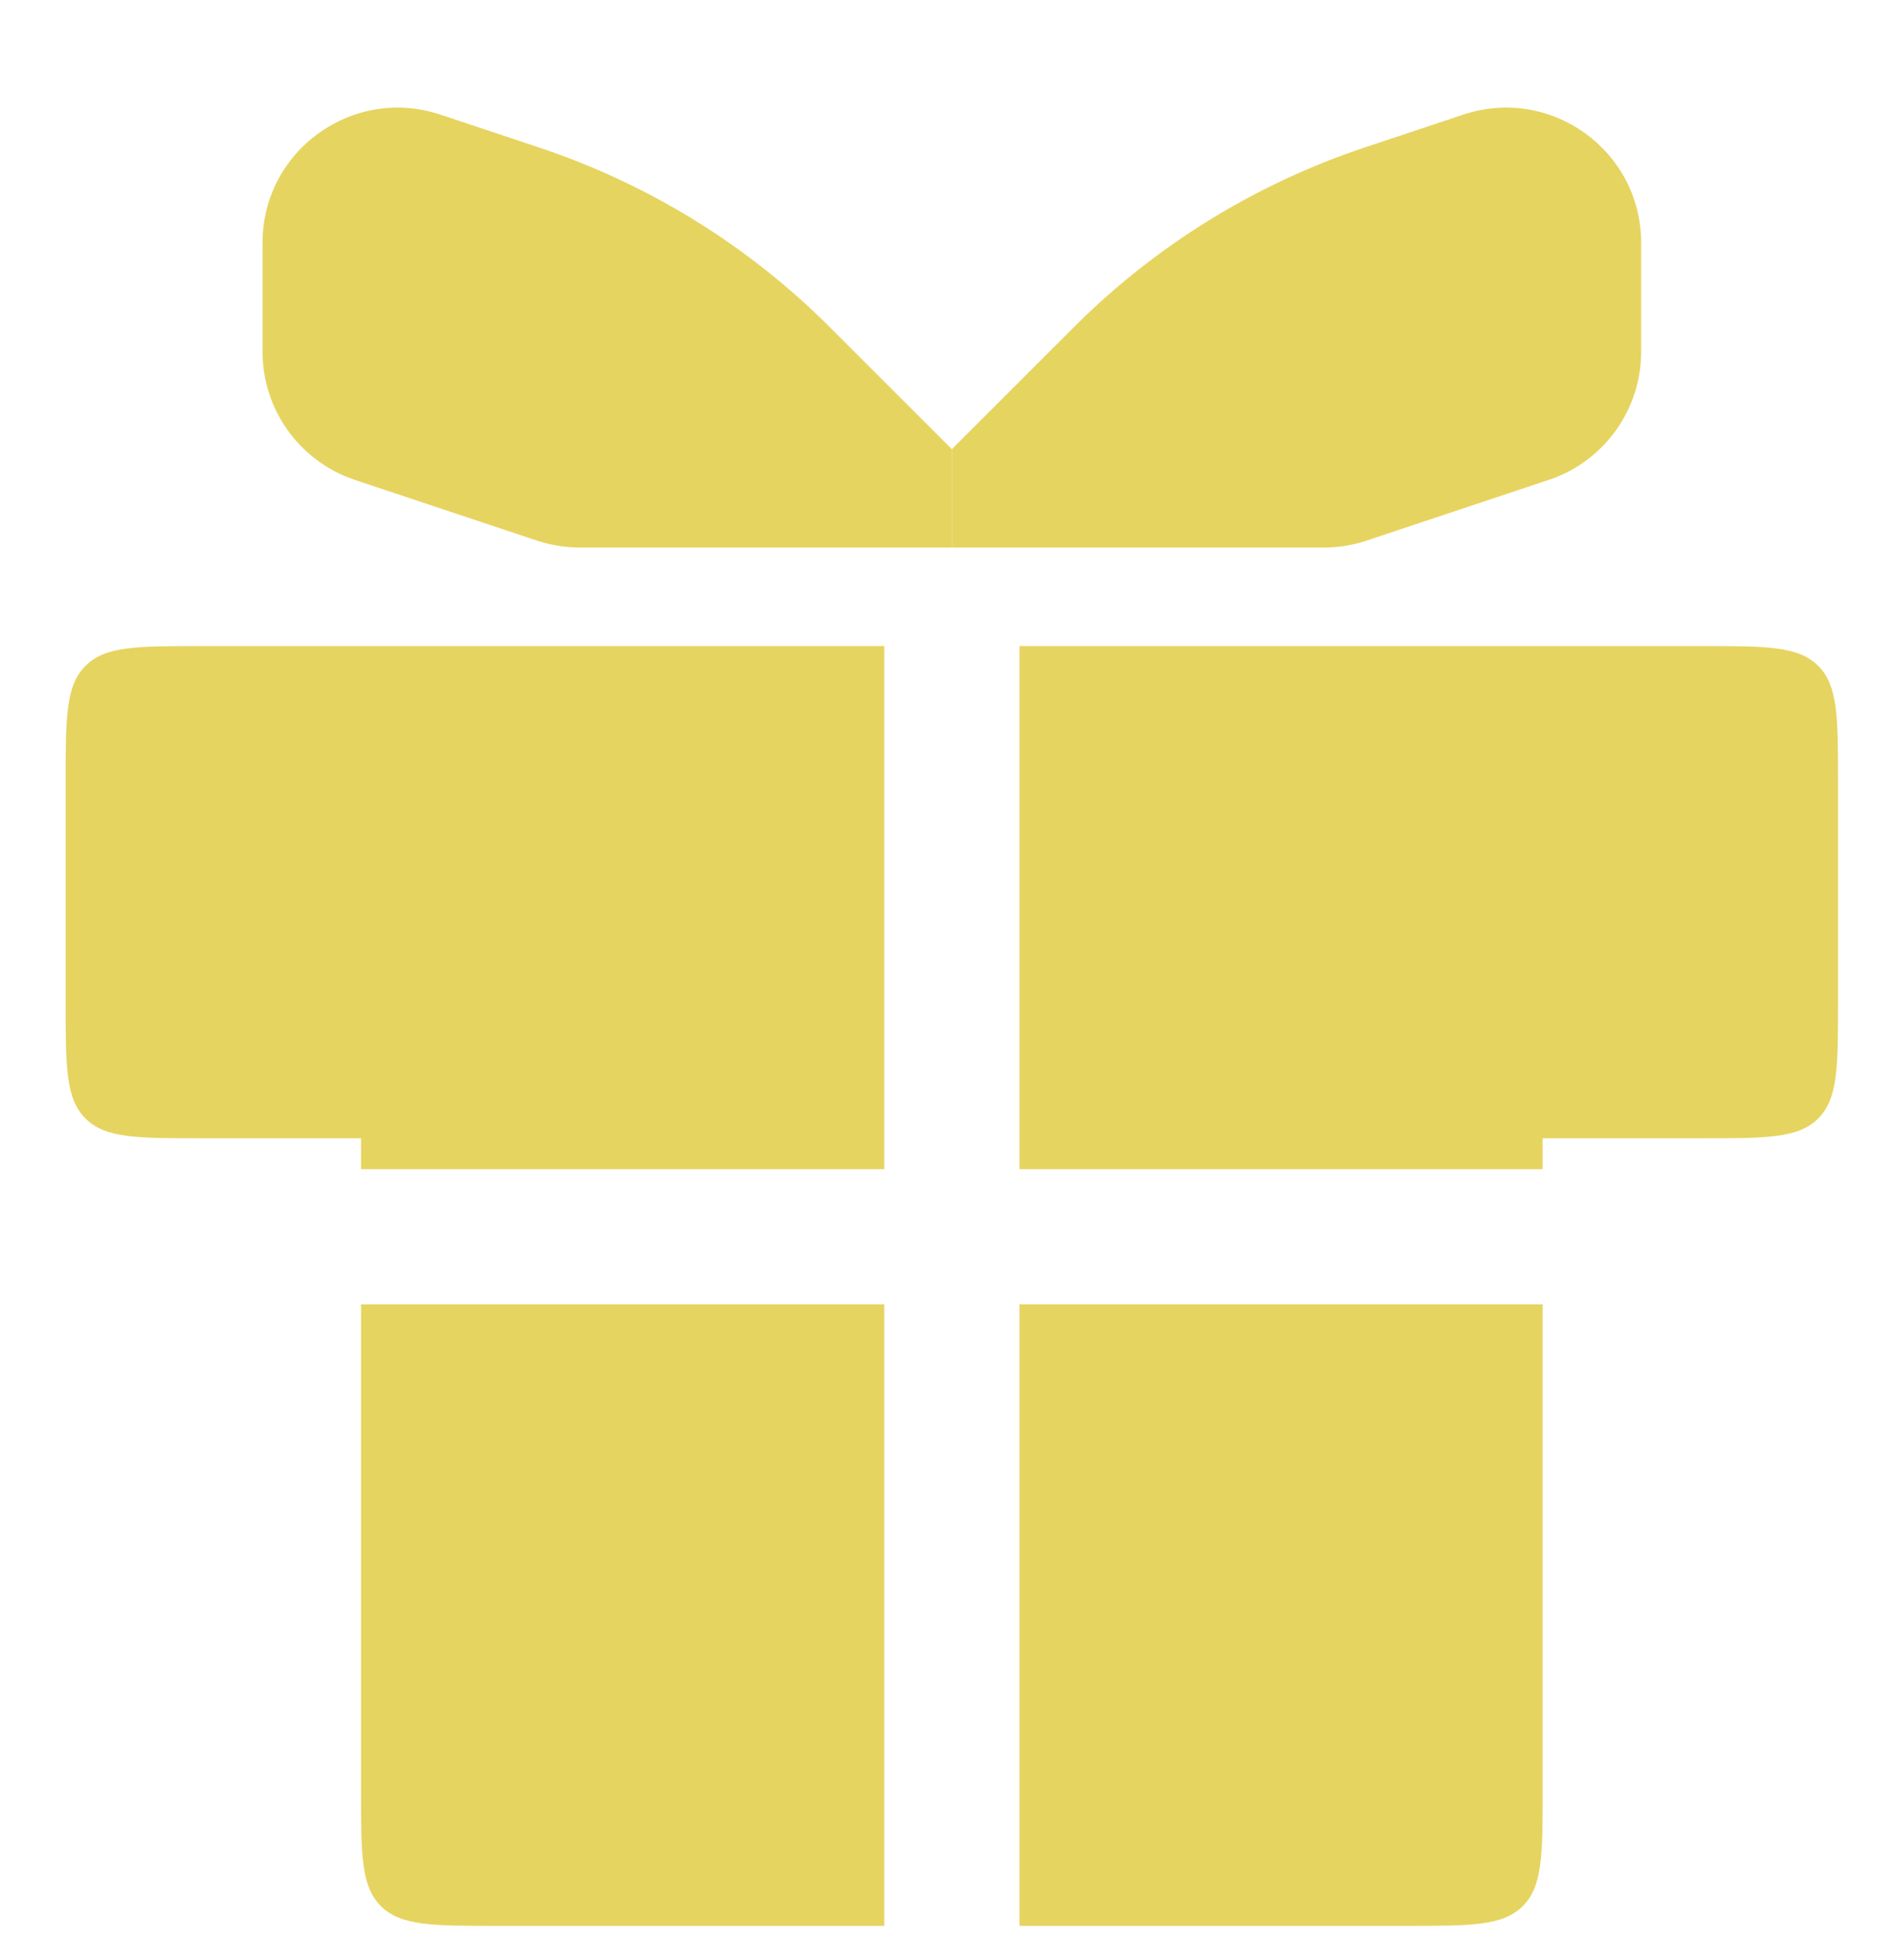 <?xml version="1.0" encoding="utf-8" ?><svg width="28" height="29" viewBox="0 0 28 29" fill="none" xmlns="http://www.w3.org/2000/svg">
<path fill-rule="evenodd" clip-rule="evenodd" d="M13.079 9.558H2.971C2.028 9.558 1.556 9.558 1.264 9.851C0.971 10.143 0.971 10.615 0.971 11.558V14.84C0.971 15.783 0.971 16.254 1.264 16.547C1.556 16.84 2.028 16.84 2.971 16.84H5.34V17.297H13.079V9.558ZM5.34 19.297V26.492C5.34 27.434 5.34 27.906 5.633 28.199C5.926 28.492 6.397 28.492 7.34 28.492H13.079V19.297H5.34ZM15.079 28.492H20.818C21.761 28.492 22.232 28.492 22.525 28.199C22.818 27.906 22.818 27.434 22.818 26.492V19.297H15.079V28.492ZM22.818 17.297V16.84H25.187C26.13 16.84 26.601 16.84 26.894 16.547C27.187 16.254 27.187 15.783 27.187 14.84V11.558C27.187 10.615 27.187 10.143 26.894 9.851C26.601 9.558 26.13 9.558 25.187 9.558H15.079V17.297H22.818Z" fill="#E6D460"/>
<path d="M24.275 5.203V3.593C24.275 2.228 22.938 1.264 21.643 1.696L20.185 2.182C18.565 2.722 17.093 3.632 15.885 4.839L14.08 6.644V8.101H19.581C19.796 8.101 20.01 8.066 20.214 7.998L22.908 7.1C23.724 6.828 24.275 6.064 24.275 5.203Z" fill="#E6D460"/>
<path d="M3.883 5.203V3.593C3.883 2.228 5.22 1.264 6.515 1.696L7.973 2.182C9.594 2.722 11.066 3.632 12.273 4.839L14.078 6.644V8.101H8.577C8.362 8.101 8.148 8.066 7.944 7.998L5.25 7.1C4.434 6.828 3.883 6.064 3.883 5.203Z" fill="#E6D460"/>
</svg>
